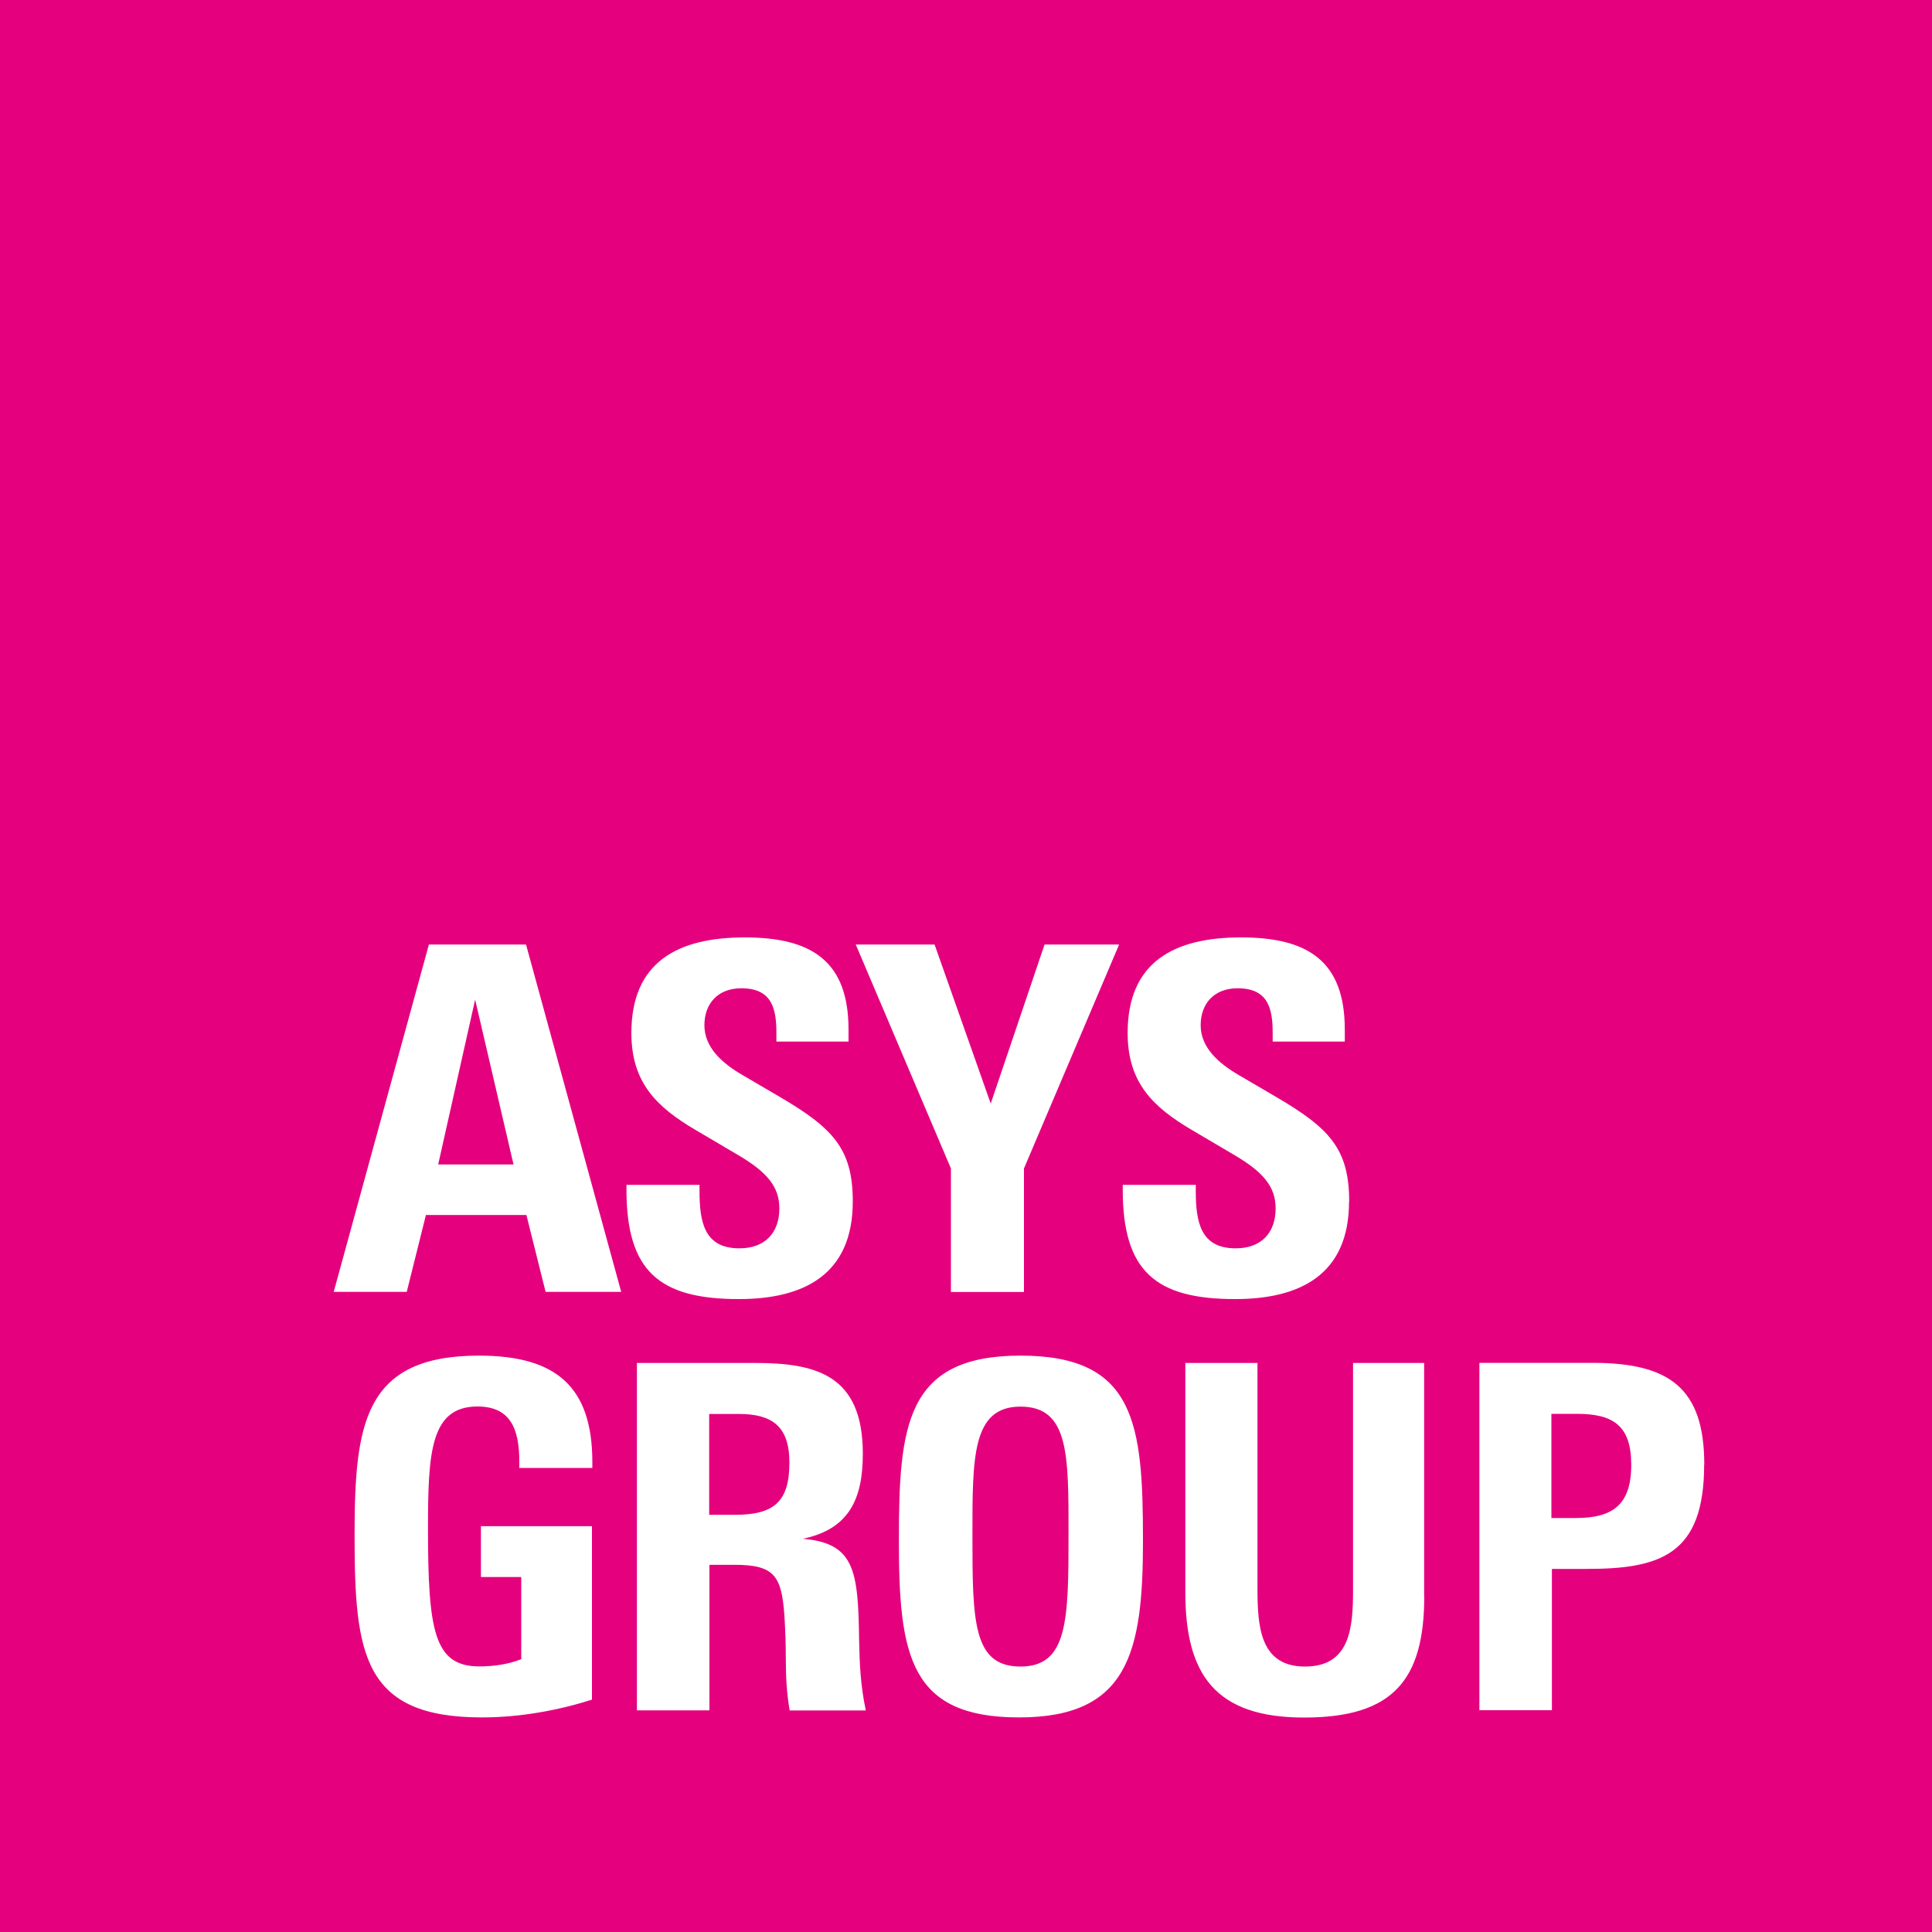 <?xml version="1.0" encoding="UTF-8"?><svg id="Laag_1" xmlns="http://www.w3.org/2000/svg" viewBox="0 0 150 150"><defs><style>.cls-1{fill:#e5007e;}.cls-2{fill:#fff;}</style></defs><rect class="cls-1" width="150" height="150"/><path class="cls-2" d="M126.65,113.72c0,3.17-1.49,4.14-4.33,4.14h-1.87v-8.09h1.98c2.8,0,4.22.9,4.22,3.95M132.32,113.72c0-5.97-2.72-7.91-8.69-7.91h-8.77v26.97h5.63v-10.97h2.72c5.71,0,9.1-1.12,9.1-8.09M110.57,123.91v-18.09h-5.52v17.64c0,2.91-.22,5.93-3.73,5.93s-3.69-3.14-3.69-6.08v-17.49h-5.6v17.83c0,6.34,2.31,9.7,9.22,9.7s9.33-2.91,9.33-9.44M82.96,119.09c0,6.68-.04,10.3-3.73,10.3s-3.73-3.51-3.73-10.15c0-6.08-.04-10.03,3.73-10.03s3.73,3.73,3.73,9.89M88.74,119.65c0-9.1-.56-14.4-9.51-14.4s-9.44,5.48-9.44,14.4.86,13.69,9.33,13.69,9.62-5.04,9.62-13.69M61.29,113.54c0,3.02-1.16,4.07-4.22,4.07h-2.01v-7.83h2.31c2.54,0,3.92.93,3.92,3.77M67.22,132.79c-.41-1.94-.48-3.54-.52-5.52-.07-5.37-.37-7.46-4.37-7.8,3.62-.75,4.66-3.13,4.66-6.6,0-6.12-3.62-7.05-8.36-7.05h-9.18v26.97h5.63v-11.3h1.94c3.1,0,3.66.86,3.88,3.92.07,1.08.11,2.24.11,3.36,0,1.42.07,2.69.3,4.03h5.9ZM45.99,113.98v-.45c0-5.86-2.8-8.28-8.8-8.28-8.95,0-9.66,5.33-9.66,13.95,0,9.21.63,14.14,9.89,14.14,2.98,0,5.97-.56,8.54-1.38v-13.47h-8.62v3.95h3.13v6.38c-.97.38-2.09.56-3.25.56-3.51,0-3.99-2.73-3.99-10.71,0-5.89.19-9.47,3.84-9.47,2.57,0,3.25,1.75,3.25,4.29v.48h5.67Z"/><path class="cls-2" d="M104.75,93.29c0-4.1-1.53-5.71-5.75-8.17l-2.8-1.64c-1.68-.97-2.98-2.2-2.98-3.88s1.04-2.87,2.87-2.87c2.39,0,2.72,1.6,2.72,3.47v.67h5.6v-.93c0-5.33-2.87-7.16-8.06-7.16s-8.8,1.9-8.8,7.42c0,3.84,1.94,5.74,5,7.54l3.36,1.98c2.13,1.27,3.13,2.39,3.13,4.1,0,1.9-1.12,3.1-3.1,3.1-2.72,0-3.1-2.01-3.1-4.48v-.45h-5.67v.37c0,6.34,2.54,8.5,8.73,8.5,5,0,8.84-1.87,8.84-7.57M86.88,73.33h-5.78l-4.18,12.35-4.36-12.35h-6.12l7.39,17.39v9.59h5.67v-9.59l7.39-17.39ZM66.21,93.29c0-4.1-1.53-5.71-5.74-8.17l-2.8-1.64c-1.68-.97-2.98-2.2-2.98-3.88s1.04-2.87,2.87-2.87c2.39,0,2.72,1.6,2.72,3.47v.67h5.6v-.93c0-5.33-2.87-7.16-8.06-7.16s-8.8,1.9-8.8,7.42c0,3.84,1.94,5.74,5,7.54l3.36,1.98c2.13,1.27,3.13,2.39,3.13,4.1,0,1.9-1.12,3.1-3.1,3.1-2.72,0-3.1-2.01-3.1-4.48v-.45h-5.67v.37c0,6.34,2.54,8.5,8.73,8.5,5,0,8.84-1.87,8.84-7.57M39.88,90.41h-5.86l2.87-12.8,2.98,12.8ZM48.23,100.3l-7.39-26.97h-7.54l-7.39,26.97h5.67l1.49-5.97h7.8l1.49,5.97h5.86Z"/></svg>